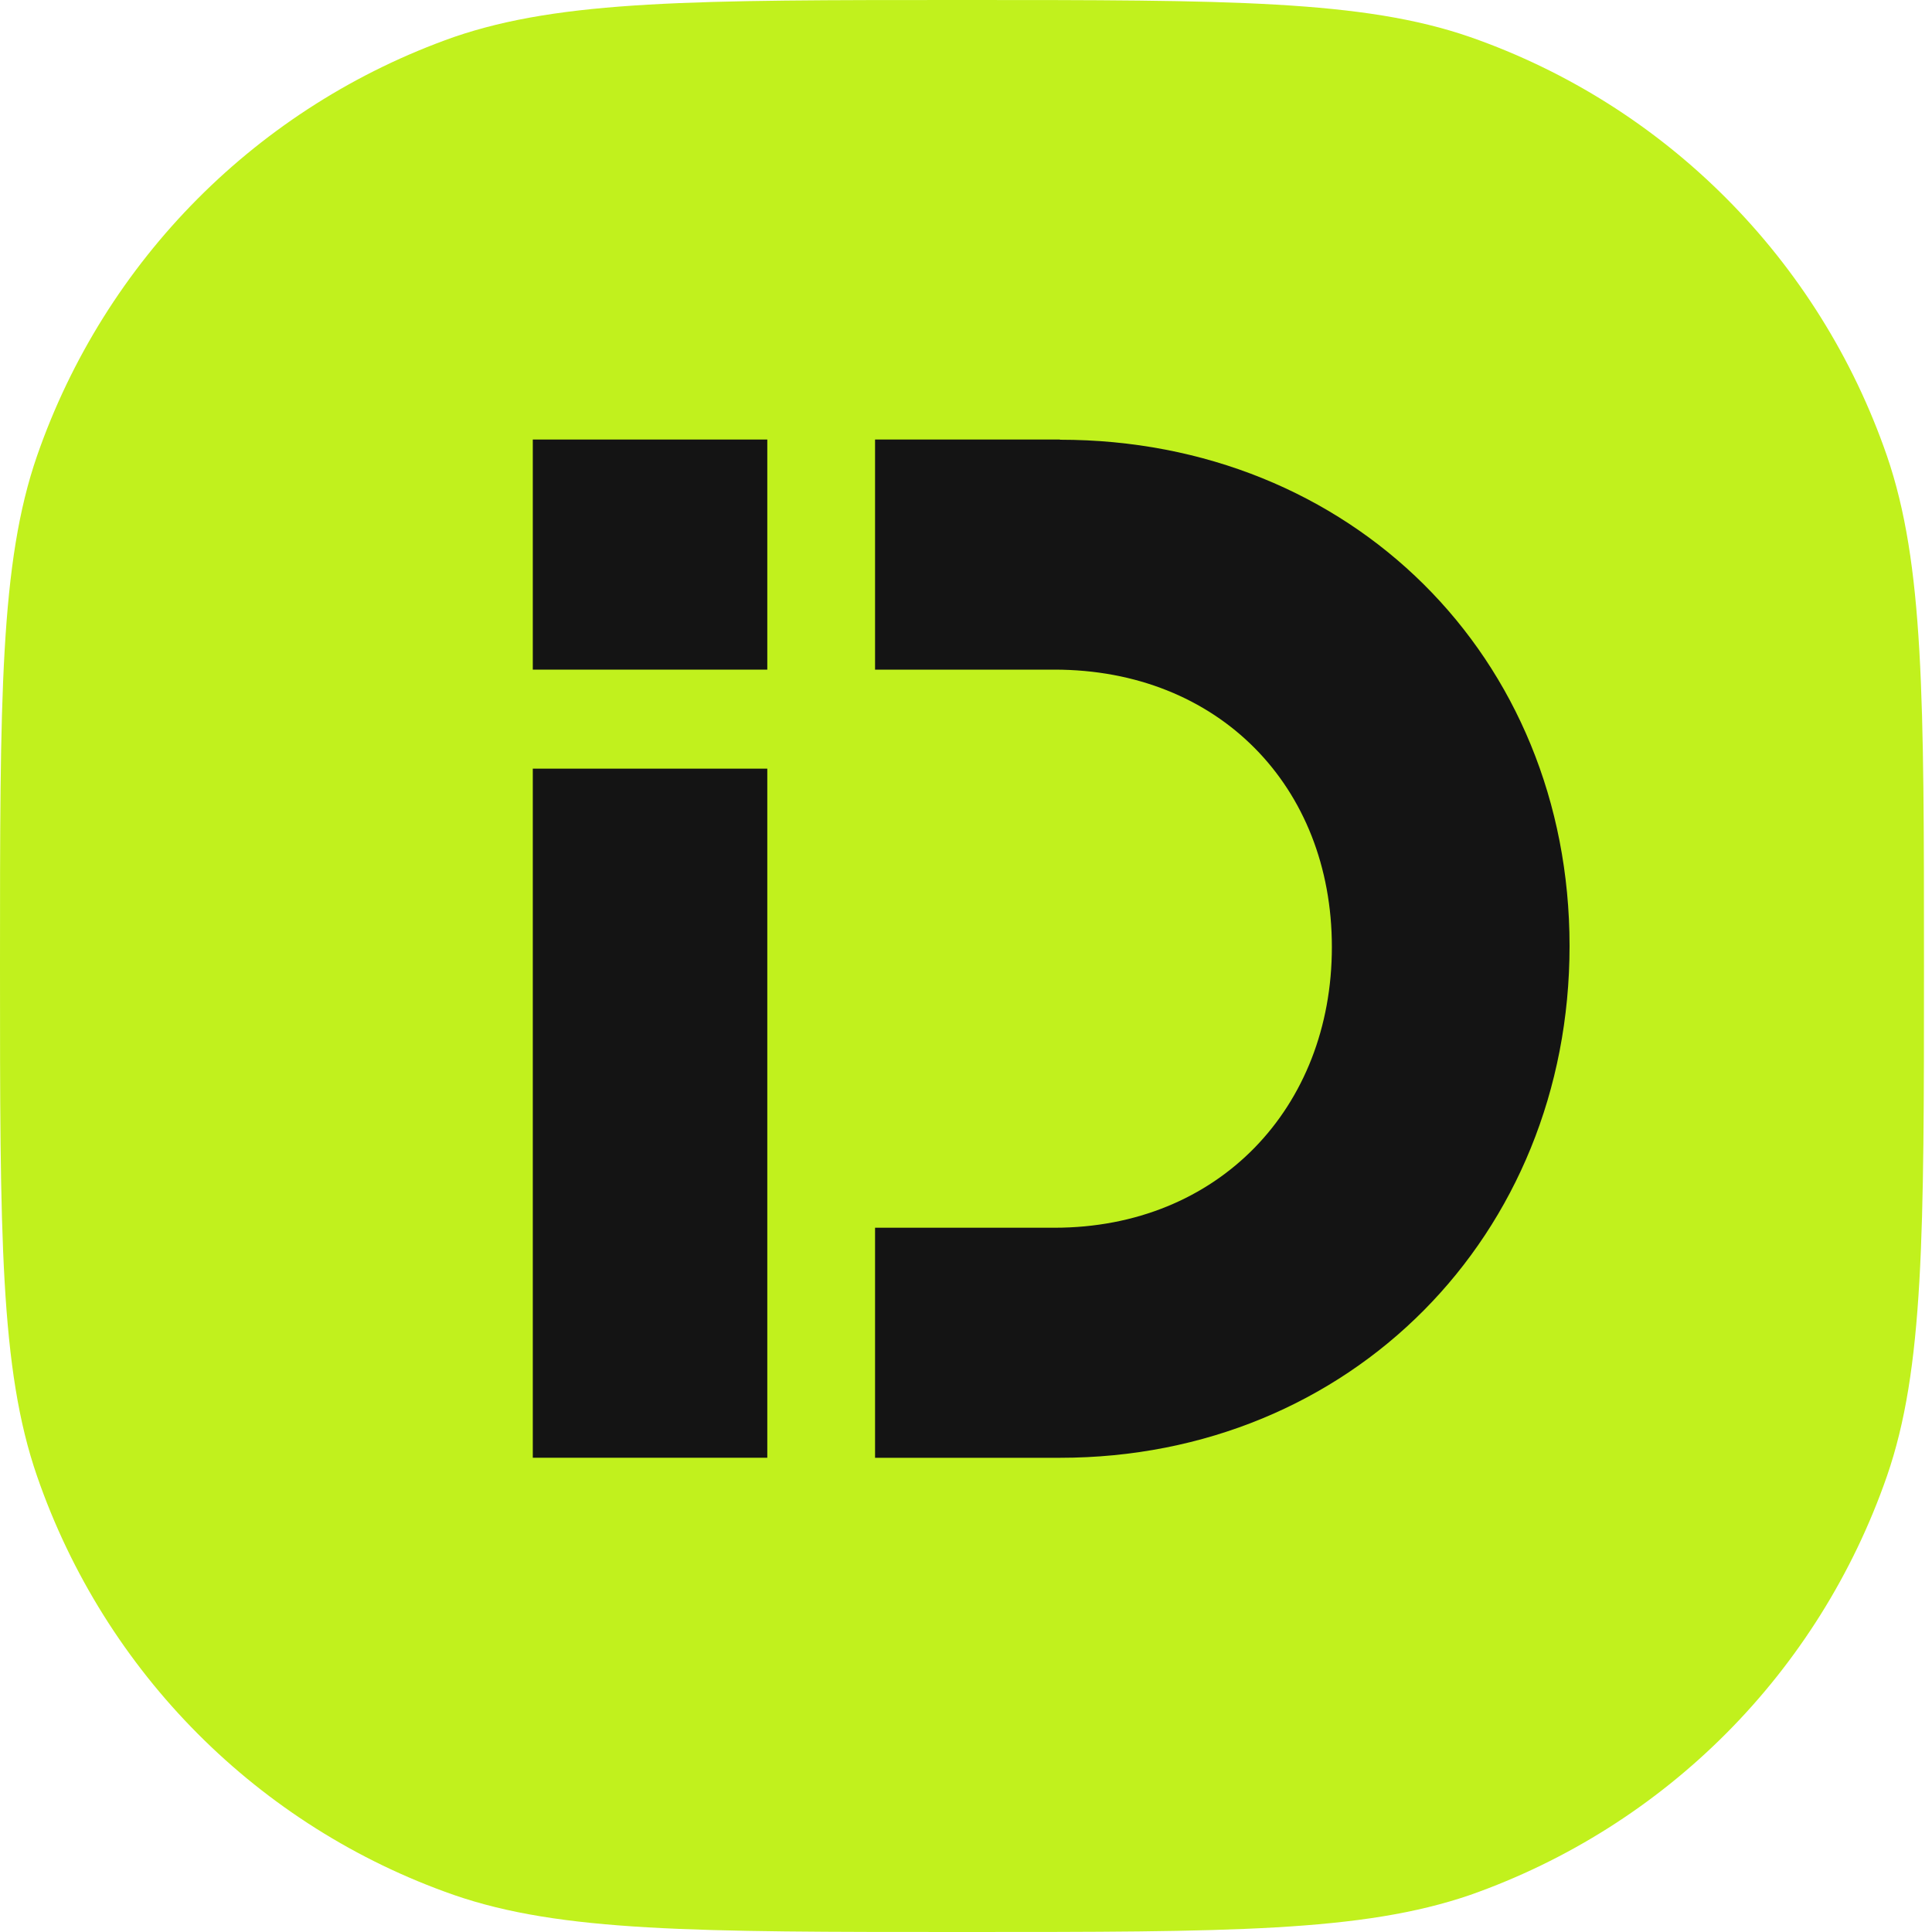 <svg viewBox="0 0 40 40" fill="none" xmlns="http://www.w3.org/2000/svg">
<path d="M0 20C0 14.451 0 11.656 0.766 9.441C2.174 5.383 5.342 2.195 9.4 0.766C11.636 0 14.389 0 19.917 0C25.445 0 28.22 0 30.435 0.766C34.472 2.174 37.66 5.362 39.068 9.441C39.834 11.677 39.834 14.451 39.834 20C39.834 25.549 39.834 28.344 39.068 30.559C37.66 34.617 34.493 37.805 30.435 39.234C28.199 40 25.445 40 19.917 40C14.389 40 11.615 40 9.4 39.234C5.362 37.826 2.174 34.638 0.766 30.559C0 28.344 0 25.569 0 20Z" fill="#C1F11D"></path>
<path d="M15.886 15.914H11.031V30.181H15.886V15.914Z" fill="#141414"></path>
<path d="M21.945 9.1H18.117V13.864H21.831C25.227 13.864 27.575 16.28 27.575 19.607C27.575 22.934 25.227 25.419 21.831 25.419H18.117V30.182H21.945C27.962 30.182 32.496 25.578 32.496 19.586C32.496 13.594 27.962 9.104 21.945 9.104V9.1Z" fill="#141414"></path>
<path d="M15.886 9.1H11.031V13.864H15.886V9.1Z" fill="#141414"></path>
</svg>
